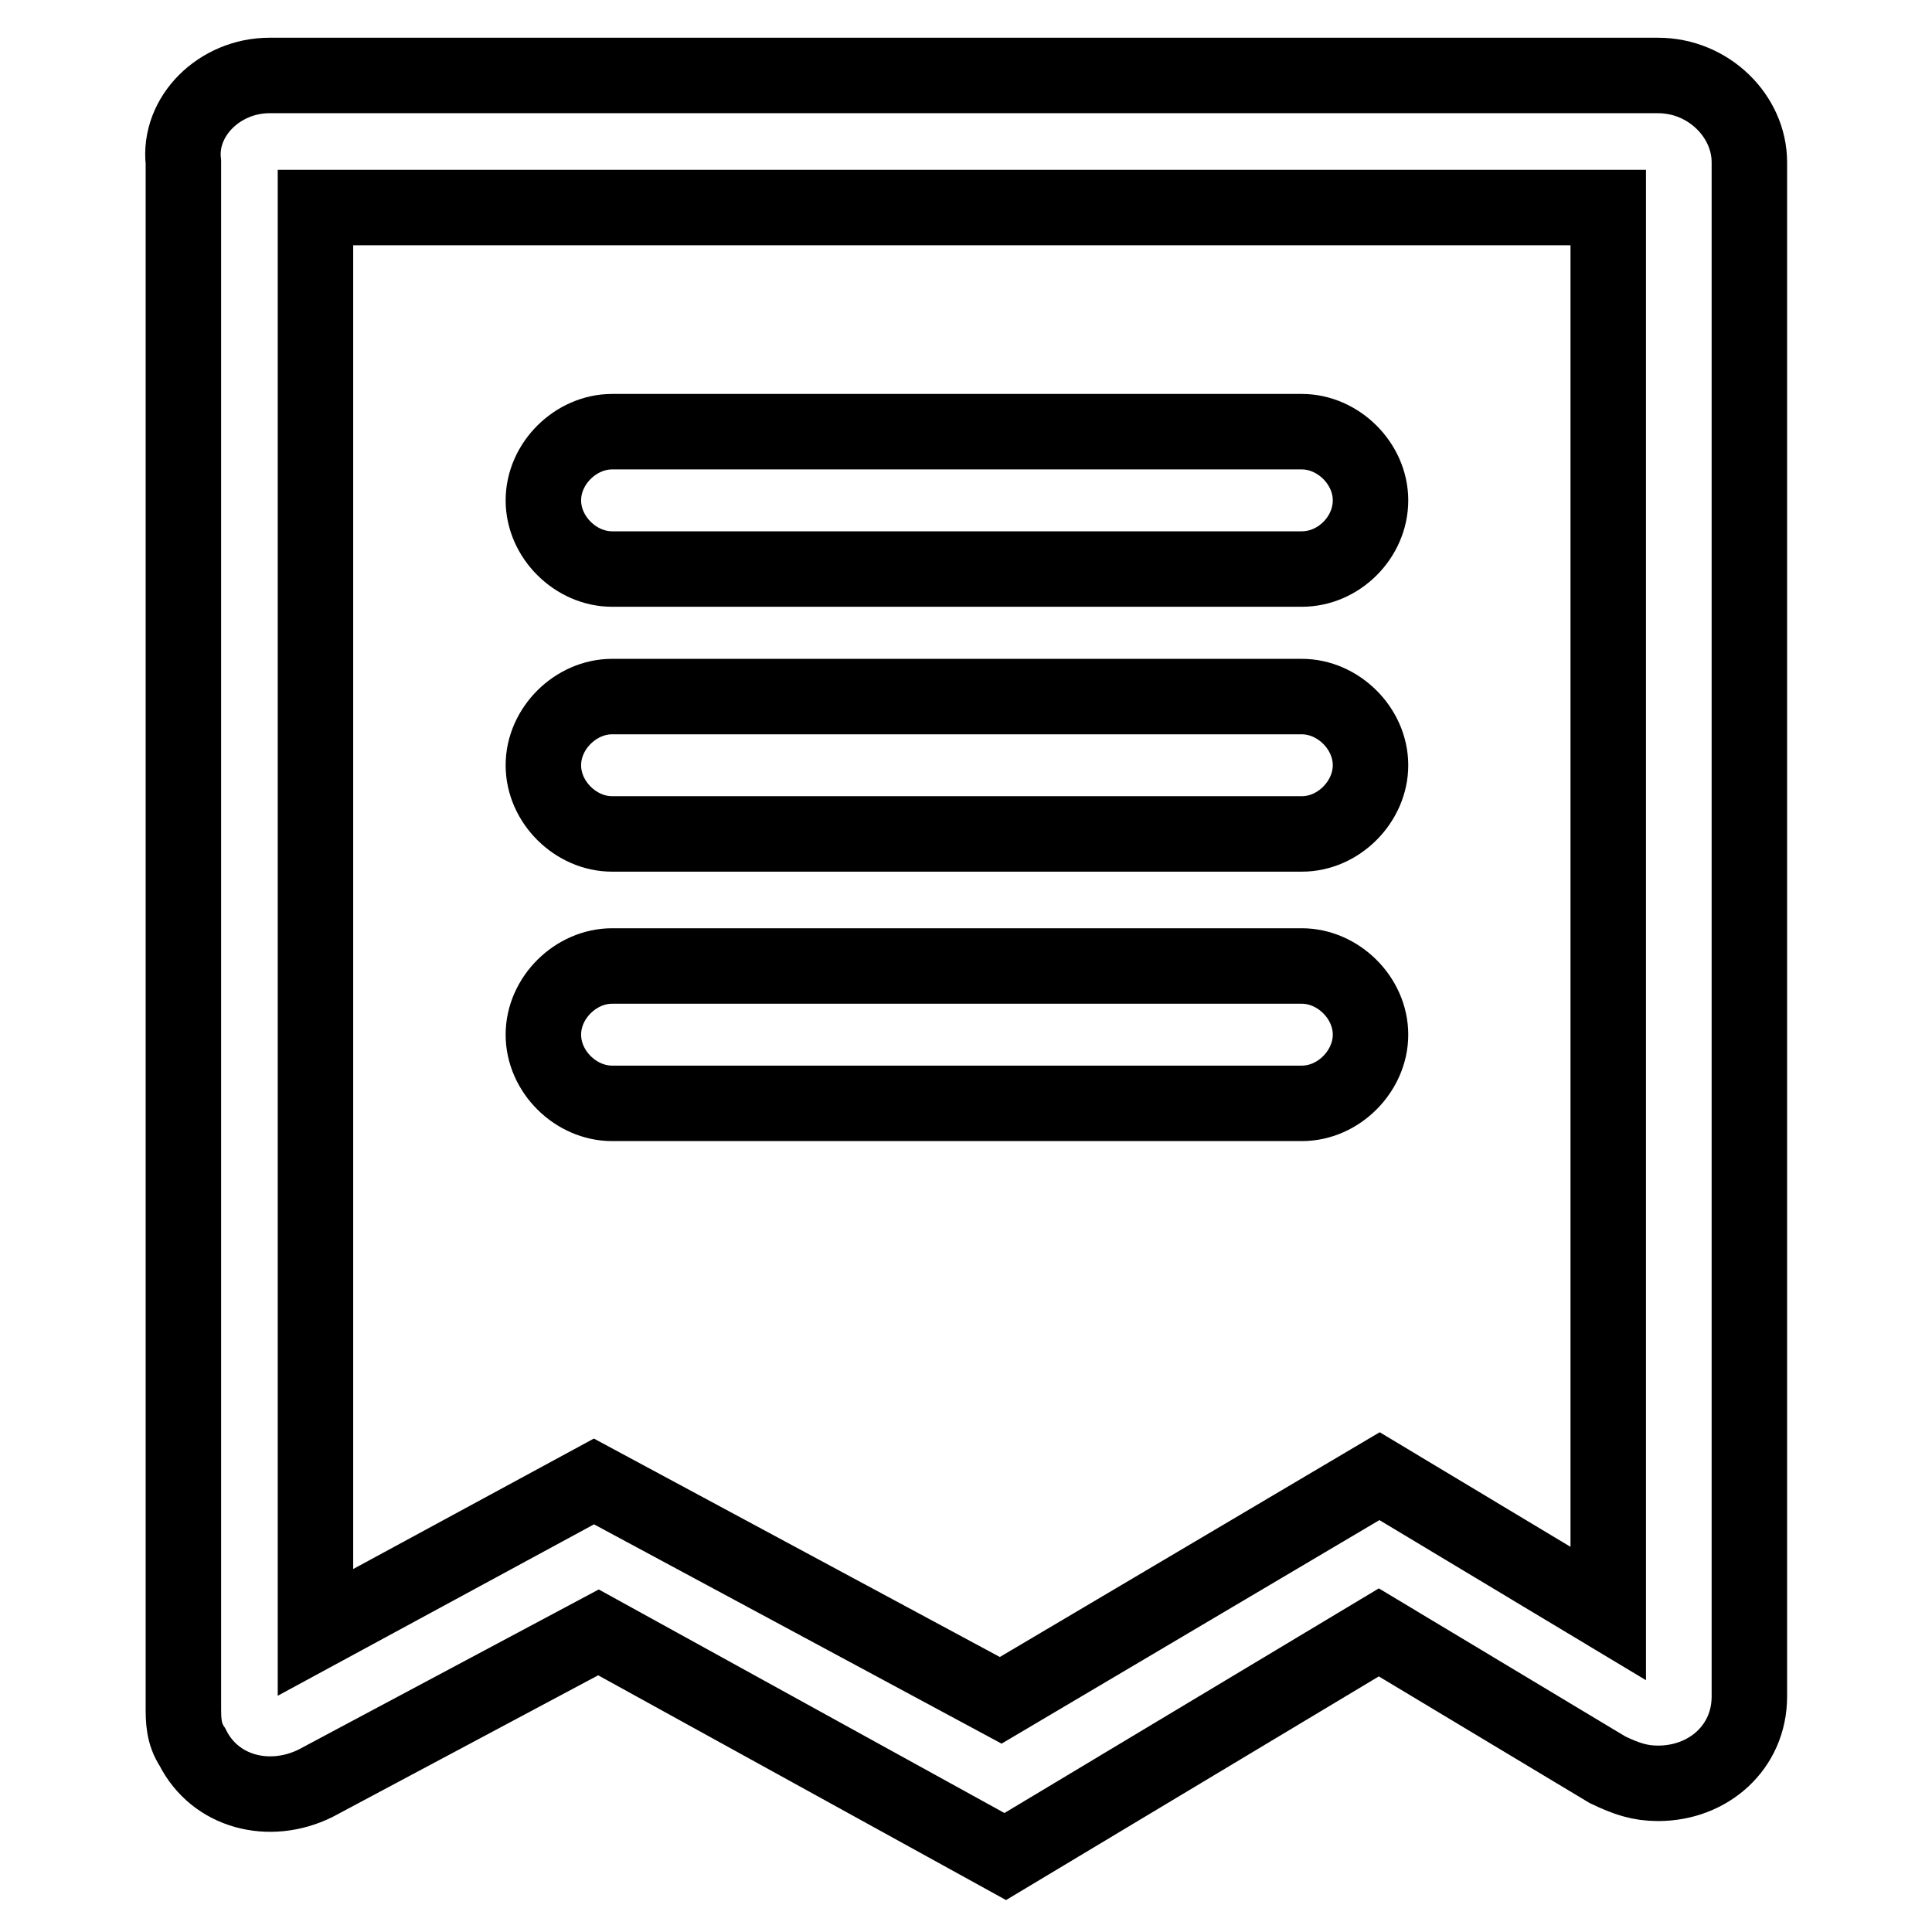 <?xml version="1.0" encoding="utf-8"?>
<!-- Svg Vector Icons : http://www.onlinewebfonts.com/icon -->
<!DOCTYPE svg PUBLIC "-//W3C//DTD SVG 1.1//EN" "http://www.w3.org/Graphics/SVG/1.1/DTD/svg11.dtd">
<svg version="1.1" xmlns="http://www.w3.org/2000/svg" xmlns:xlink="http://www.w3.org/1999/xlink" x="0px" y="0px" viewBox="0 0 256 256" enable-background="new 0 0 256 256" xml:space="preserve">
<g> <path stroke-width="10" fill-opacity="0" stroke="#000000"  d="M35.7,10h184c6.7,0,12.1,5.4,12.1,11.5v203.3c0,6.7-5.4,11.5-12.1,11.5c-2.4,0-4.2-0.6-6.7-1.8l-30.3-18.2 L133.2,246l-53.9-29.7l-37.5,20c-6.1,3-13.3,1.2-16.3-4.8c-1.2-1.8-1.2-3.6-1.2-5.4V21.5C23.6,15.4,29.1,10,35.7,10z M41.8,216.3 l36.9-20l53.9,29l50.2-29.7l30.3,18.2V27.5H41.8V216.3L41.8,216.3z M81.1,57.2h91.4c4.8,0,9.1,4.2,9.1,9.1s-4.2,9.1-9.1,9.1H81.1 c-4.8,0-9.1-4.2-9.1-9.1S76.3,57.2,81.1,57.2z M81.1,92.3h91.4c4.8,0,9.1,4.2,9.1,9.1c0,4.8-4.2,9.1-9.1,9.1H81.1 c-4.8,0-9.1-4.2-9.1-9.1C72,96.5,76.3,92.3,81.1,92.3z M81.1,128h91.4c4.8,0,9.1,4.2,9.1,9.1c0,4.8-4.2,9.1-9.1,9.1H81.1 c-4.8,0-9.1-4.2-9.1-9.1C72,132.2,76.3,128,81.1,128z"/></g>
</svg>